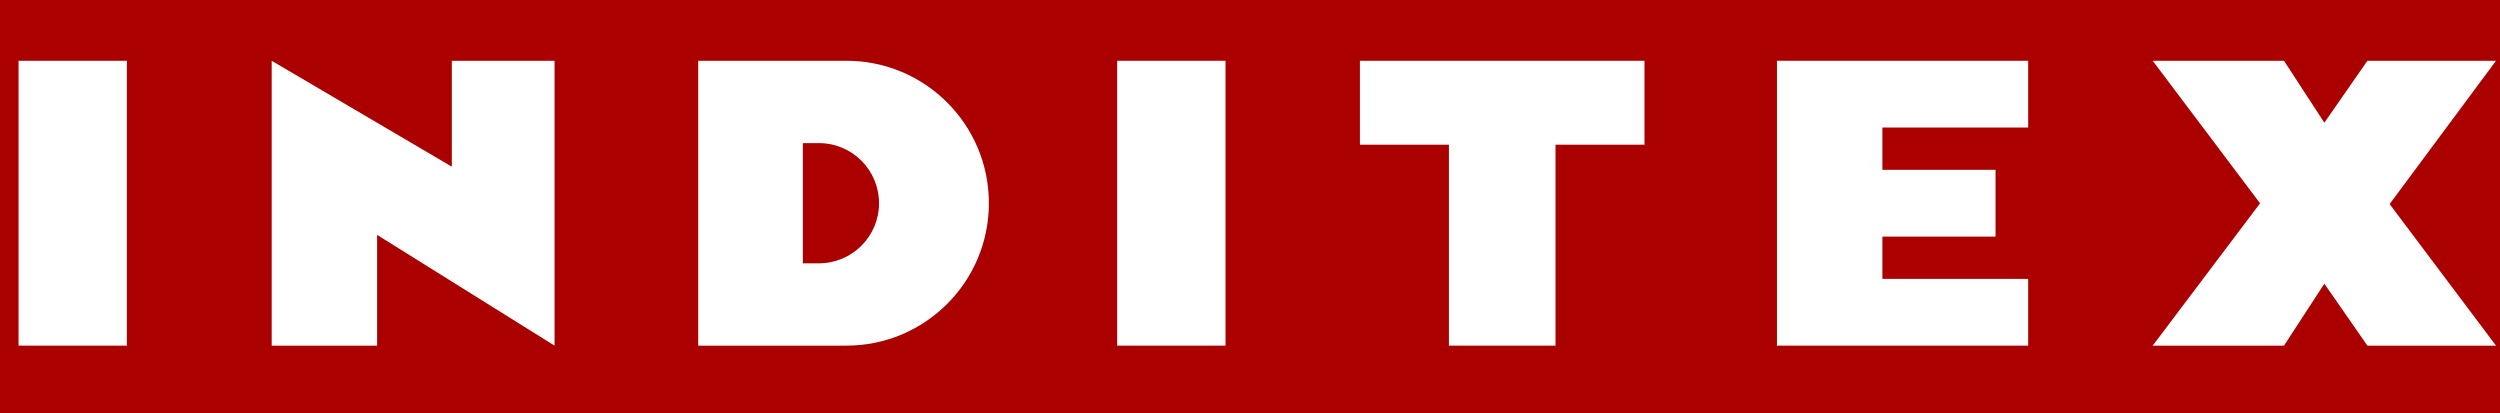 <?xml version="1.0" encoding="UTF-8" standalone="no"?>
<!-- Created with Inkscape (http://www.inkscape.org/) -->
<svg
   xmlns:svg="http://www.w3.org/2000/svg"
   xmlns="http://www.w3.org/2000/svg"
   version="1.0"
   width="751.252"
   height="124.228"
   id="svg2833"
   xml:space="preserve"><rect width="100%" height="100%" fill="#808080" stroke="none"/><defs
     id="defs2836" /><g
     transform="matrix(1.25,0,0,-1.25,0,1062.751)"
     id="g2842"><path
       d="M 0,850.201 L 603.836,850.201 L 603.836,-8.371 L 0,-8.371 L 0,850.201 z"
       id="path2846"
       style="fill:#aa0000;fill-opacity:1;fill-rule:evenodd;stroke:none" /><g
       transform="matrix(5.018,0,0,5.018,-840.284,-1558.638)"
       id="g2876"><path
         d="M 168.343,477.128 L 173.532,477.128 L 173.532,463.481 L 168.343,463.481 L 168.343,477.128 z"
         id="path2848"
         style="fill:#ffffff;fill-opacity:1;fill-rule:nonzero;stroke:none" /><path
         d="M 180.47,477.128 L 180.47,463.481 L 185.52,463.481 L 185.52,468.787 L 194.021,463.481 L 194.021,477.128 L 189.1,477.128 L 189.1,472.054 L 180.47,477.128 z"
         id="path2850"
         style="fill:#ffffff;fill-opacity:1;fill-rule:evenodd;stroke:none" /><path
         d="M 220.976,477.128 L 226.166,477.128 L 226.166,463.481 L 220.976,463.481 L 220.976,477.128 z"
         id="path2852"
         style="fill:#ffffff;fill-opacity:1;fill-rule:nonzero;stroke:none" /><path
         d="M 232.604,477.128 L 246.238,477.128 L 246.238,473.108 L 241.975,473.108 L 241.975,463.481 L 236.868,463.481 L 236.868,473.108 L 232.604,473.108 L 232.604,477.128 z"
         id="path2854"
         style="fill:#ffffff;fill-opacity:1;fill-rule:nonzero;stroke:none" /><path
         d="M 257.635,471.904 L 263.056,471.904 L 263.056,468.705 L 257.635,468.705 L 257.635,466.679 L 264.619,466.679 L 264.619,463.481 L 257.635,463.481 L 252.584,463.481 L 252.584,477.128 L 264.619,477.128 L 264.619,473.93 L 257.635,473.93 L 257.635,471.904 z"
         id="path2856"
         style="fill:#ffffff;fill-opacity:1;fill-rule:nonzero;stroke:none" /><path
         d="M 281.935,470.263 L 287.032,463.481 L 280.871,463.481 L 278.808,466.448 L 276.875,463.481 L 270.585,463.481 L 275.728,470.3 L 270.585,477.128 L 276.875,477.128 L 278.808,474.161 L 280.871,477.128 L 287.032,477.128 L 281.935,470.263 z"
         id="path2858"
         style="fill:#ffffff;fill-opacity:1;fill-rule:evenodd;stroke:none" /><path
         d="M 205.917,467.425 L 205.917,473.184 L 206.688,473.184 C 208.278,473.184 209.566,471.895 209.566,470.304 C 209.566,468.714 208.277,467.425 206.687,467.425 L 205.917,467.425 z M 200.904,463.481 L 200.903,477.128 L 208.007,477.128 C 211.776,477.128 214.829,474.074 214.829,470.304 C 214.829,466.536 211.773,463.481 208.005,463.481 L 200.904,463.481 z"
         id="path2860"
         style="fill:#ffffff;fill-opacity:1;fill-rule:evenodd;stroke:none" /></g></g></svg>